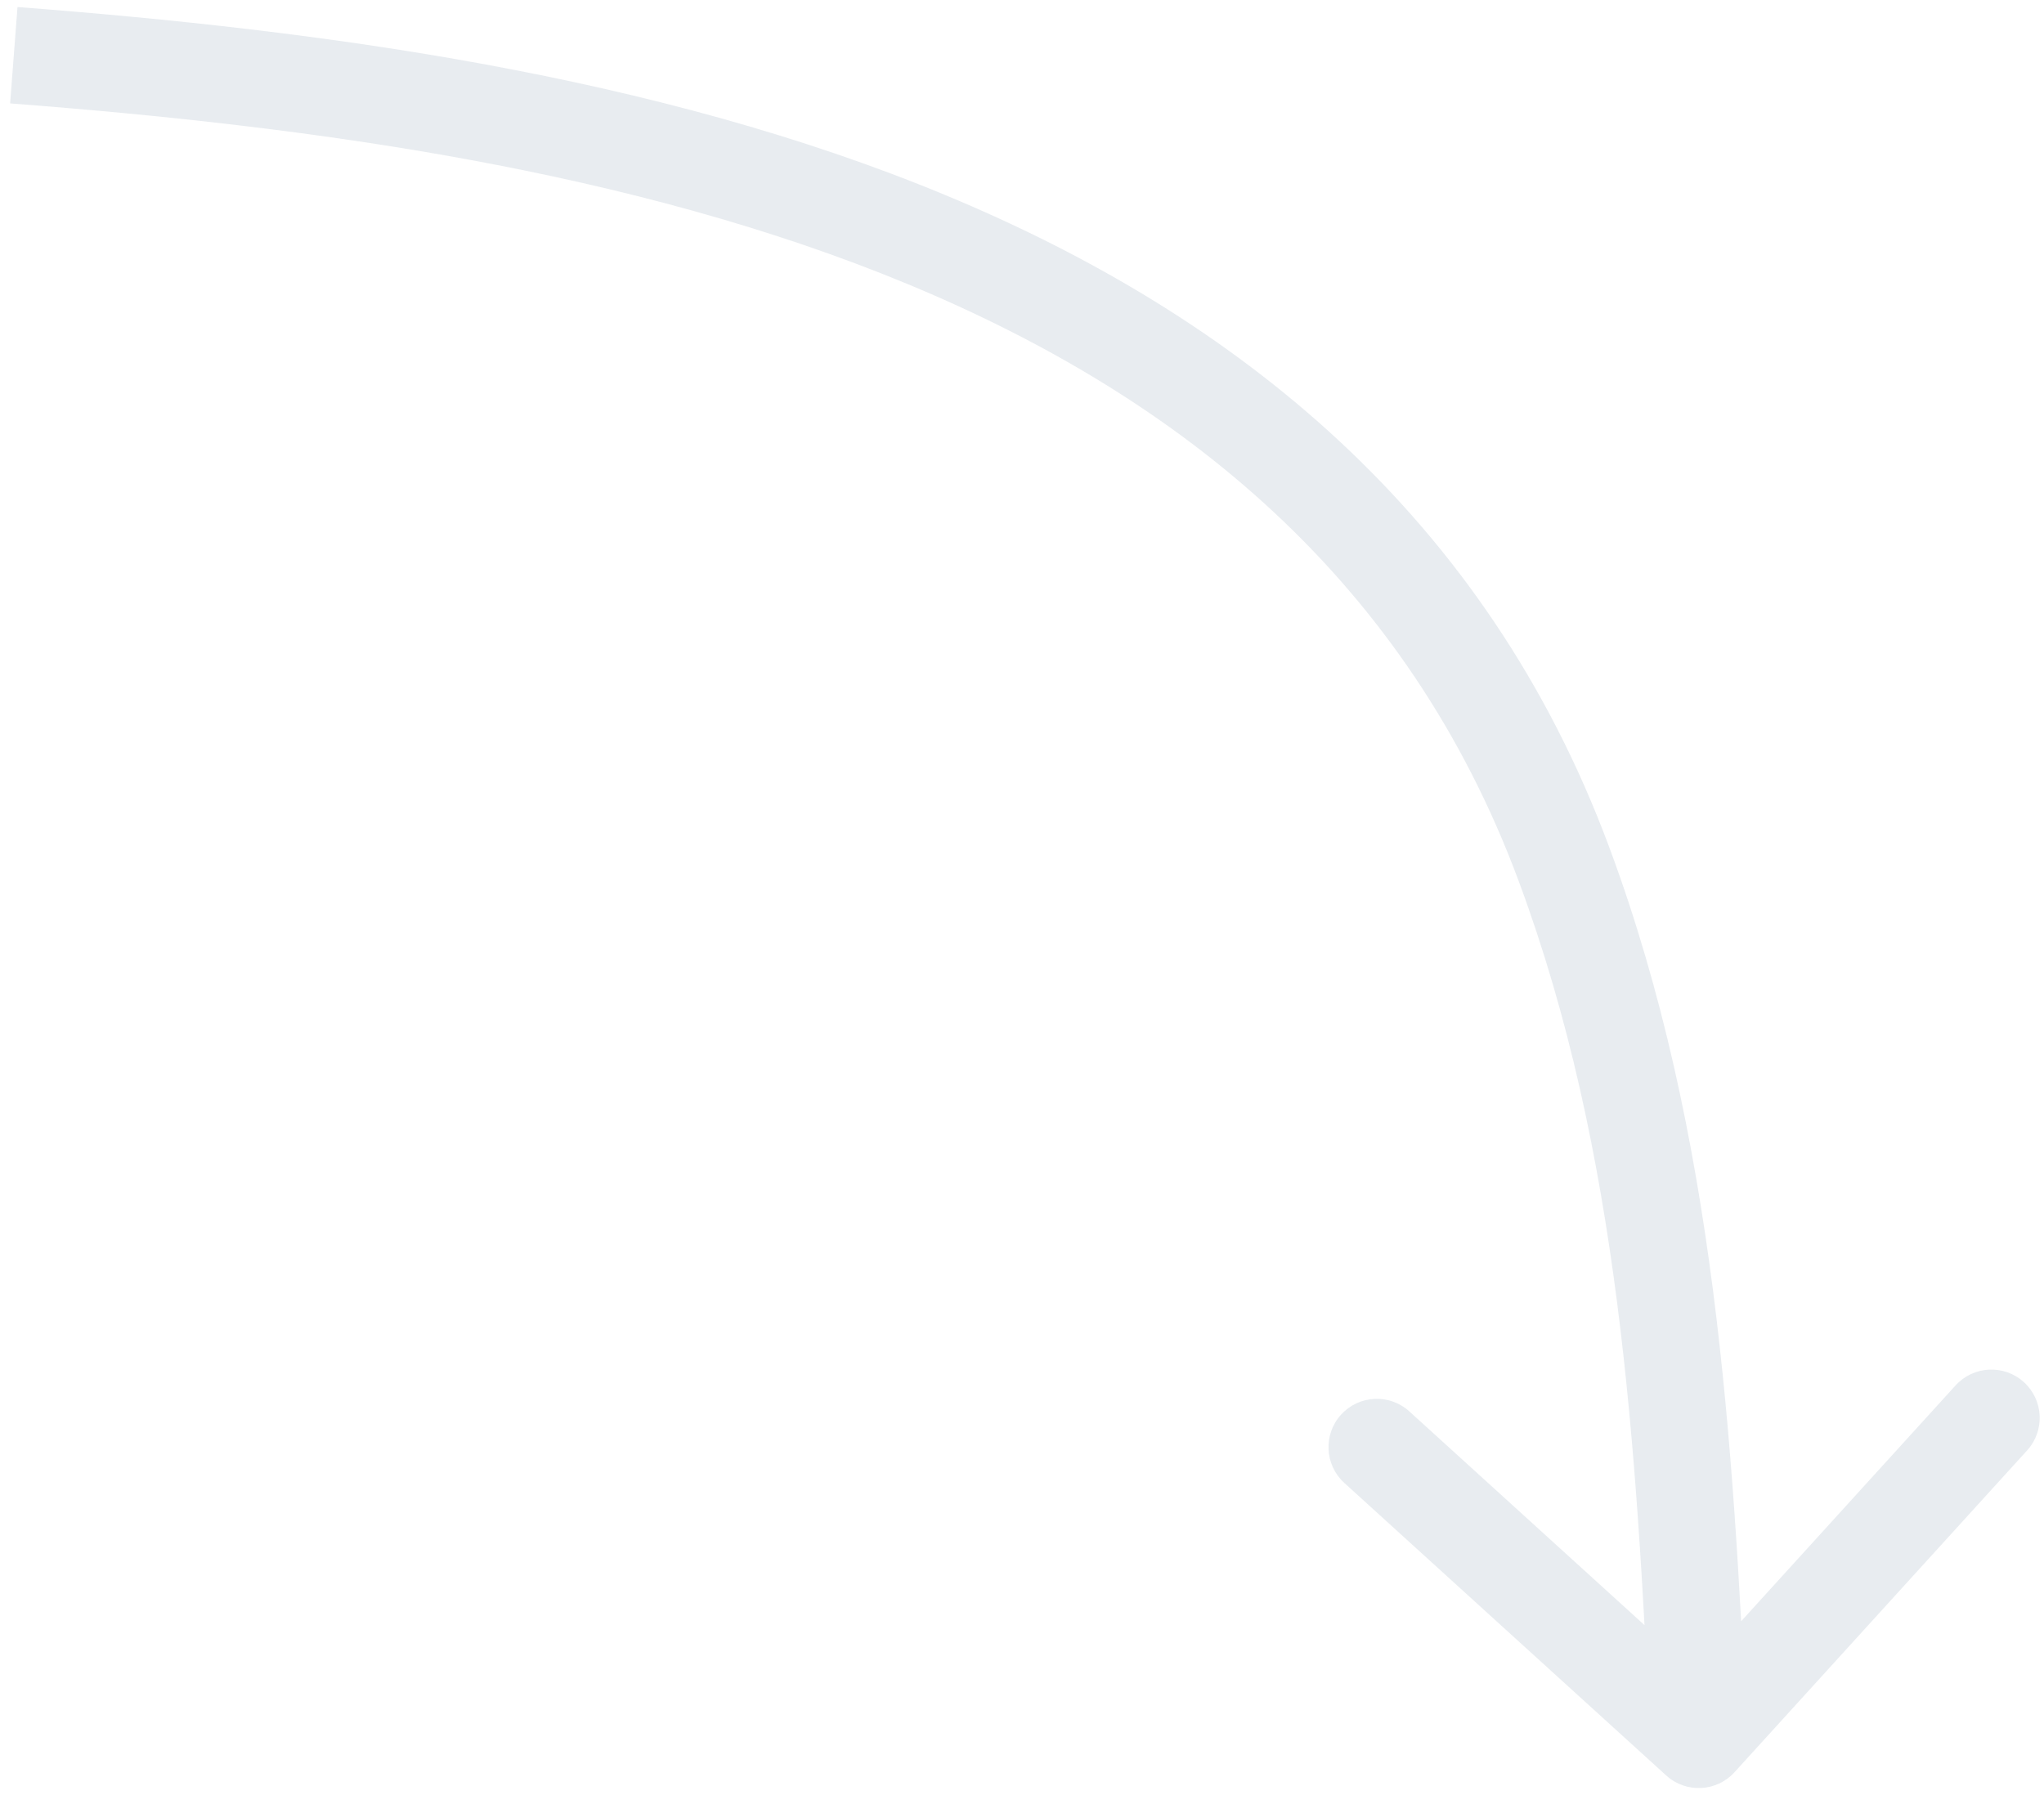 <?xml version="1.0" encoding="UTF-8"?>
<svg xmlns="http://www.w3.org/2000/svg" width="148" height="130" viewBox="0 0 148 130" fill="none">
  <path opacity="0.3" d="M113.245 62.593L116.526 61.374L113.245 62.593ZM120.646 128.59C122.076 129.89 124.29 129.785 125.59 128.354L146.779 105.046C148.079 103.616 147.974 101.402 146.544 100.102C145.113 98.802 142.9 98.907 141.599 100.338L122.765 121.056L102.046 102.221C100.616 100.921 98.402 101.026 97.102 102.456C95.802 103.887 95.907 106.1 97.338 107.401L120.646 128.59ZM0.733 7.49C22.483 9.151 45.828 12.314 65.769 20.595C85.615 28.837 101.881 42.05 109.964 63.812L116.526 61.374C107.588 37.311 89.561 22.895 68.454 14.13C47.442 5.405 23.175 2.184 1.267 0.51L0.733 7.49ZM109.964 63.812C117.262 83.46 118.484 104.756 119.504 126.166L126.496 125.834C125.483 104.561 124.259 82.195 116.526 61.374L109.964 63.812Z" fill="#B3BFCC"></path>
</svg>

